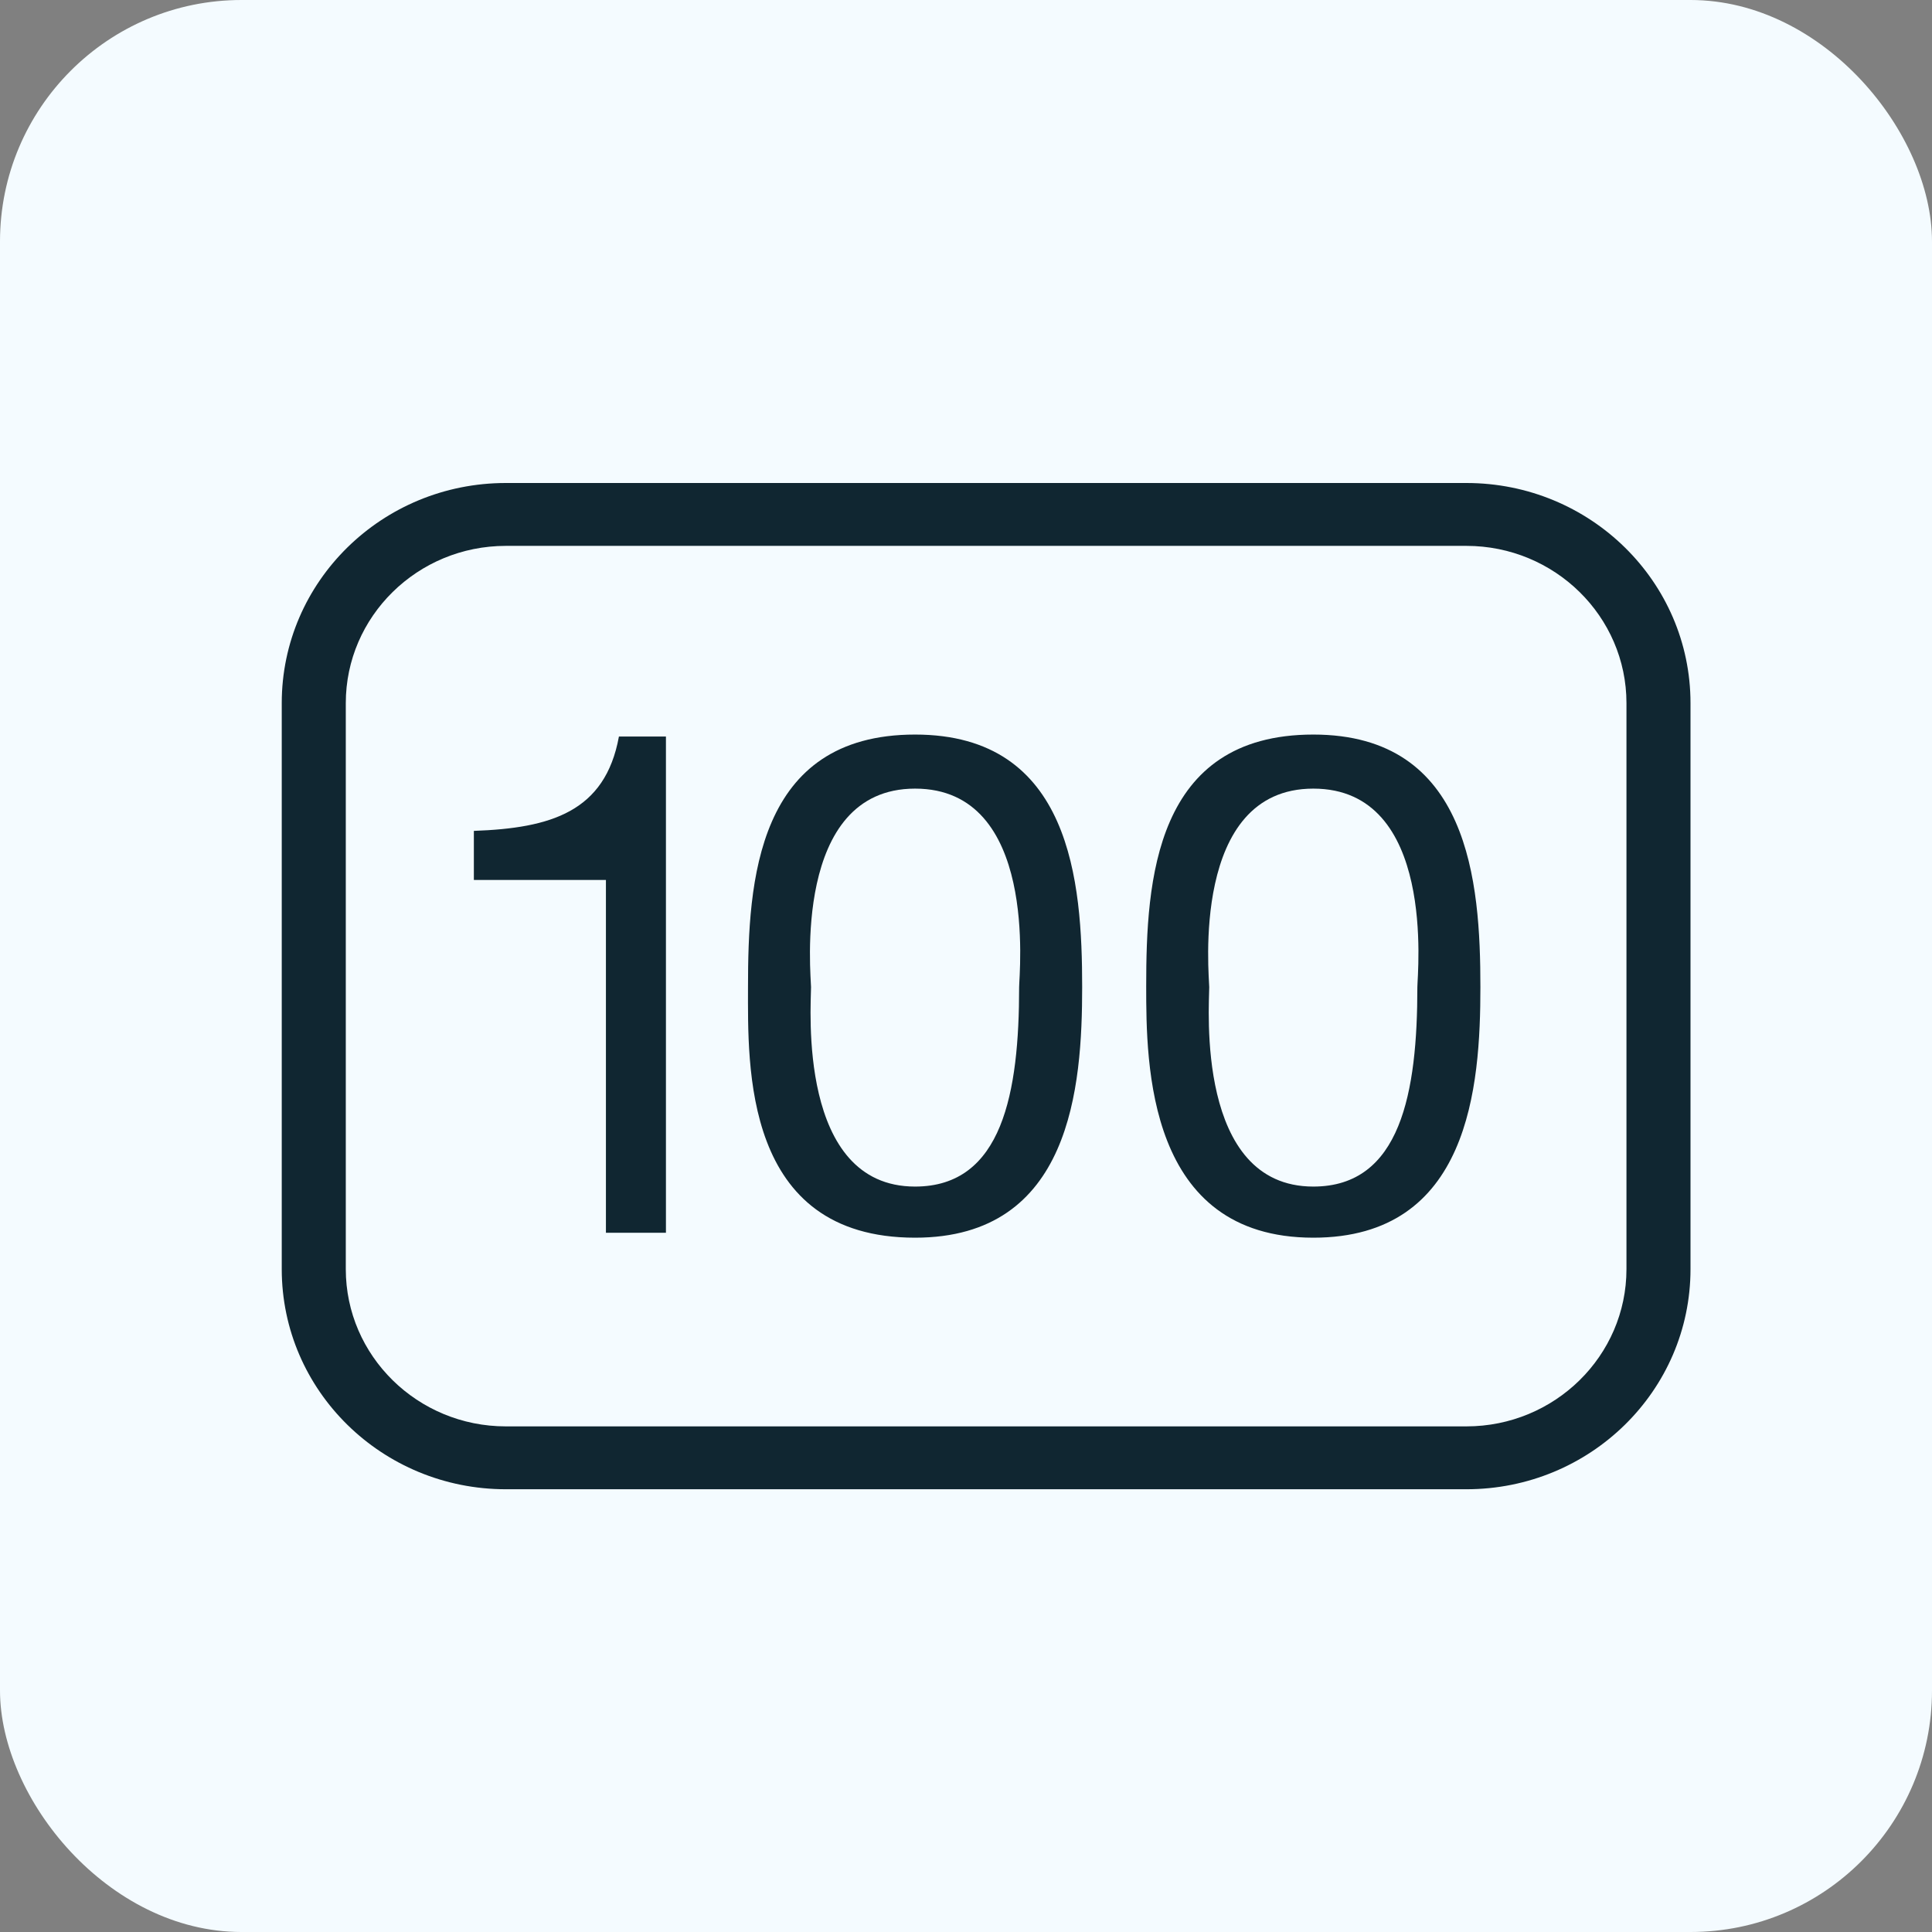 <?xml version="1.0" encoding="UTF-8"?>
<svg width="48px" height="48px" viewBox="0 0 48 48" version="1.1" xmlns="http://www.w3.org/2000/svg" xmlns:xlink="http://www.w3.org/1999/xlink">
    <rect x="0" y="0" width="48" height="48" fill="#808080" stroke="none"/>
    <title>100</title>
    <g id="Page-1" stroke="none" stroke-width="1" fill="none" fill-rule="evenodd">
        <g id="100" fill-rule="nonzero">
            <rect id="Rectangle" fill="#F4FBFF" x="0" y="0" width="48" height="48" rx="6"></rect>
            <g transform="translate(7, 12)" fill="#102631" id="Shape">
                <path d="M5.568,0 C2.492,0 0,2.448 0,5.469 L0,19.531 C0,22.552 2.492,25 5.568,25 L29.432,25 C32.508,25 35,22.552 35,19.531 L35,5.469 C35,2.448 32.508,0 29.432,0 L5.568,0 Z M5.568,1.562 L29.432,1.562 C31.626,1.562 33.409,3.314 33.409,5.469 L33.409,19.531 C33.409,21.686 31.626,23.438 29.432,23.438 L5.568,23.438 C3.374,23.438 1.591,21.686 1.591,19.531 L1.591,5.469 C1.591,3.314 3.374,1.562 5.568,1.562 Z M15.735,6.25 C11.786,6.25 11.584,9.918 11.584,12.524 C11.584,14.462 11.447,18.75 15.735,18.75 C19.616,18.75 19.886,14.996 19.886,12.524 C19.886,9.918 19.616,6.25 15.735,6.25 Z M25.629,6.25 C21.679,6.25 21.477,9.894 21.477,12.5 C21.477,14.438 21.493,18.75 25.629,18.75 C29.509,18.75 29.78,14.996 29.78,12.524 C29.78,9.918 29.509,6.25 25.629,6.25 Z M8.377,6.299 C8.035,8.173 6.681,8.575 4.773,8.643 L4.773,9.863 L8.054,9.863 L8.054,18.628 L9.545,18.628 L9.545,6.299 L8.377,6.299 Z M15.735,7.593 C18.799,7.593 18.32,12.189 18.32,12.524 C18.32,15.131 17.913,17.48 15.735,17.48 C12.808,17.48 13.15,12.994 13.15,12.524 C13.15,12.256 12.671,7.593 15.735,7.593 Z M25.629,7.593 C28.692,7.593 28.214,12.189 28.214,12.524 C28.214,15.131 27.807,17.48 25.629,17.48 C22.702,17.48 23.043,12.994 23.043,12.524 C23.043,12.256 22.565,7.593 25.629,7.593 Z"></path>
            </g>
        </g>
    </g>
</svg>